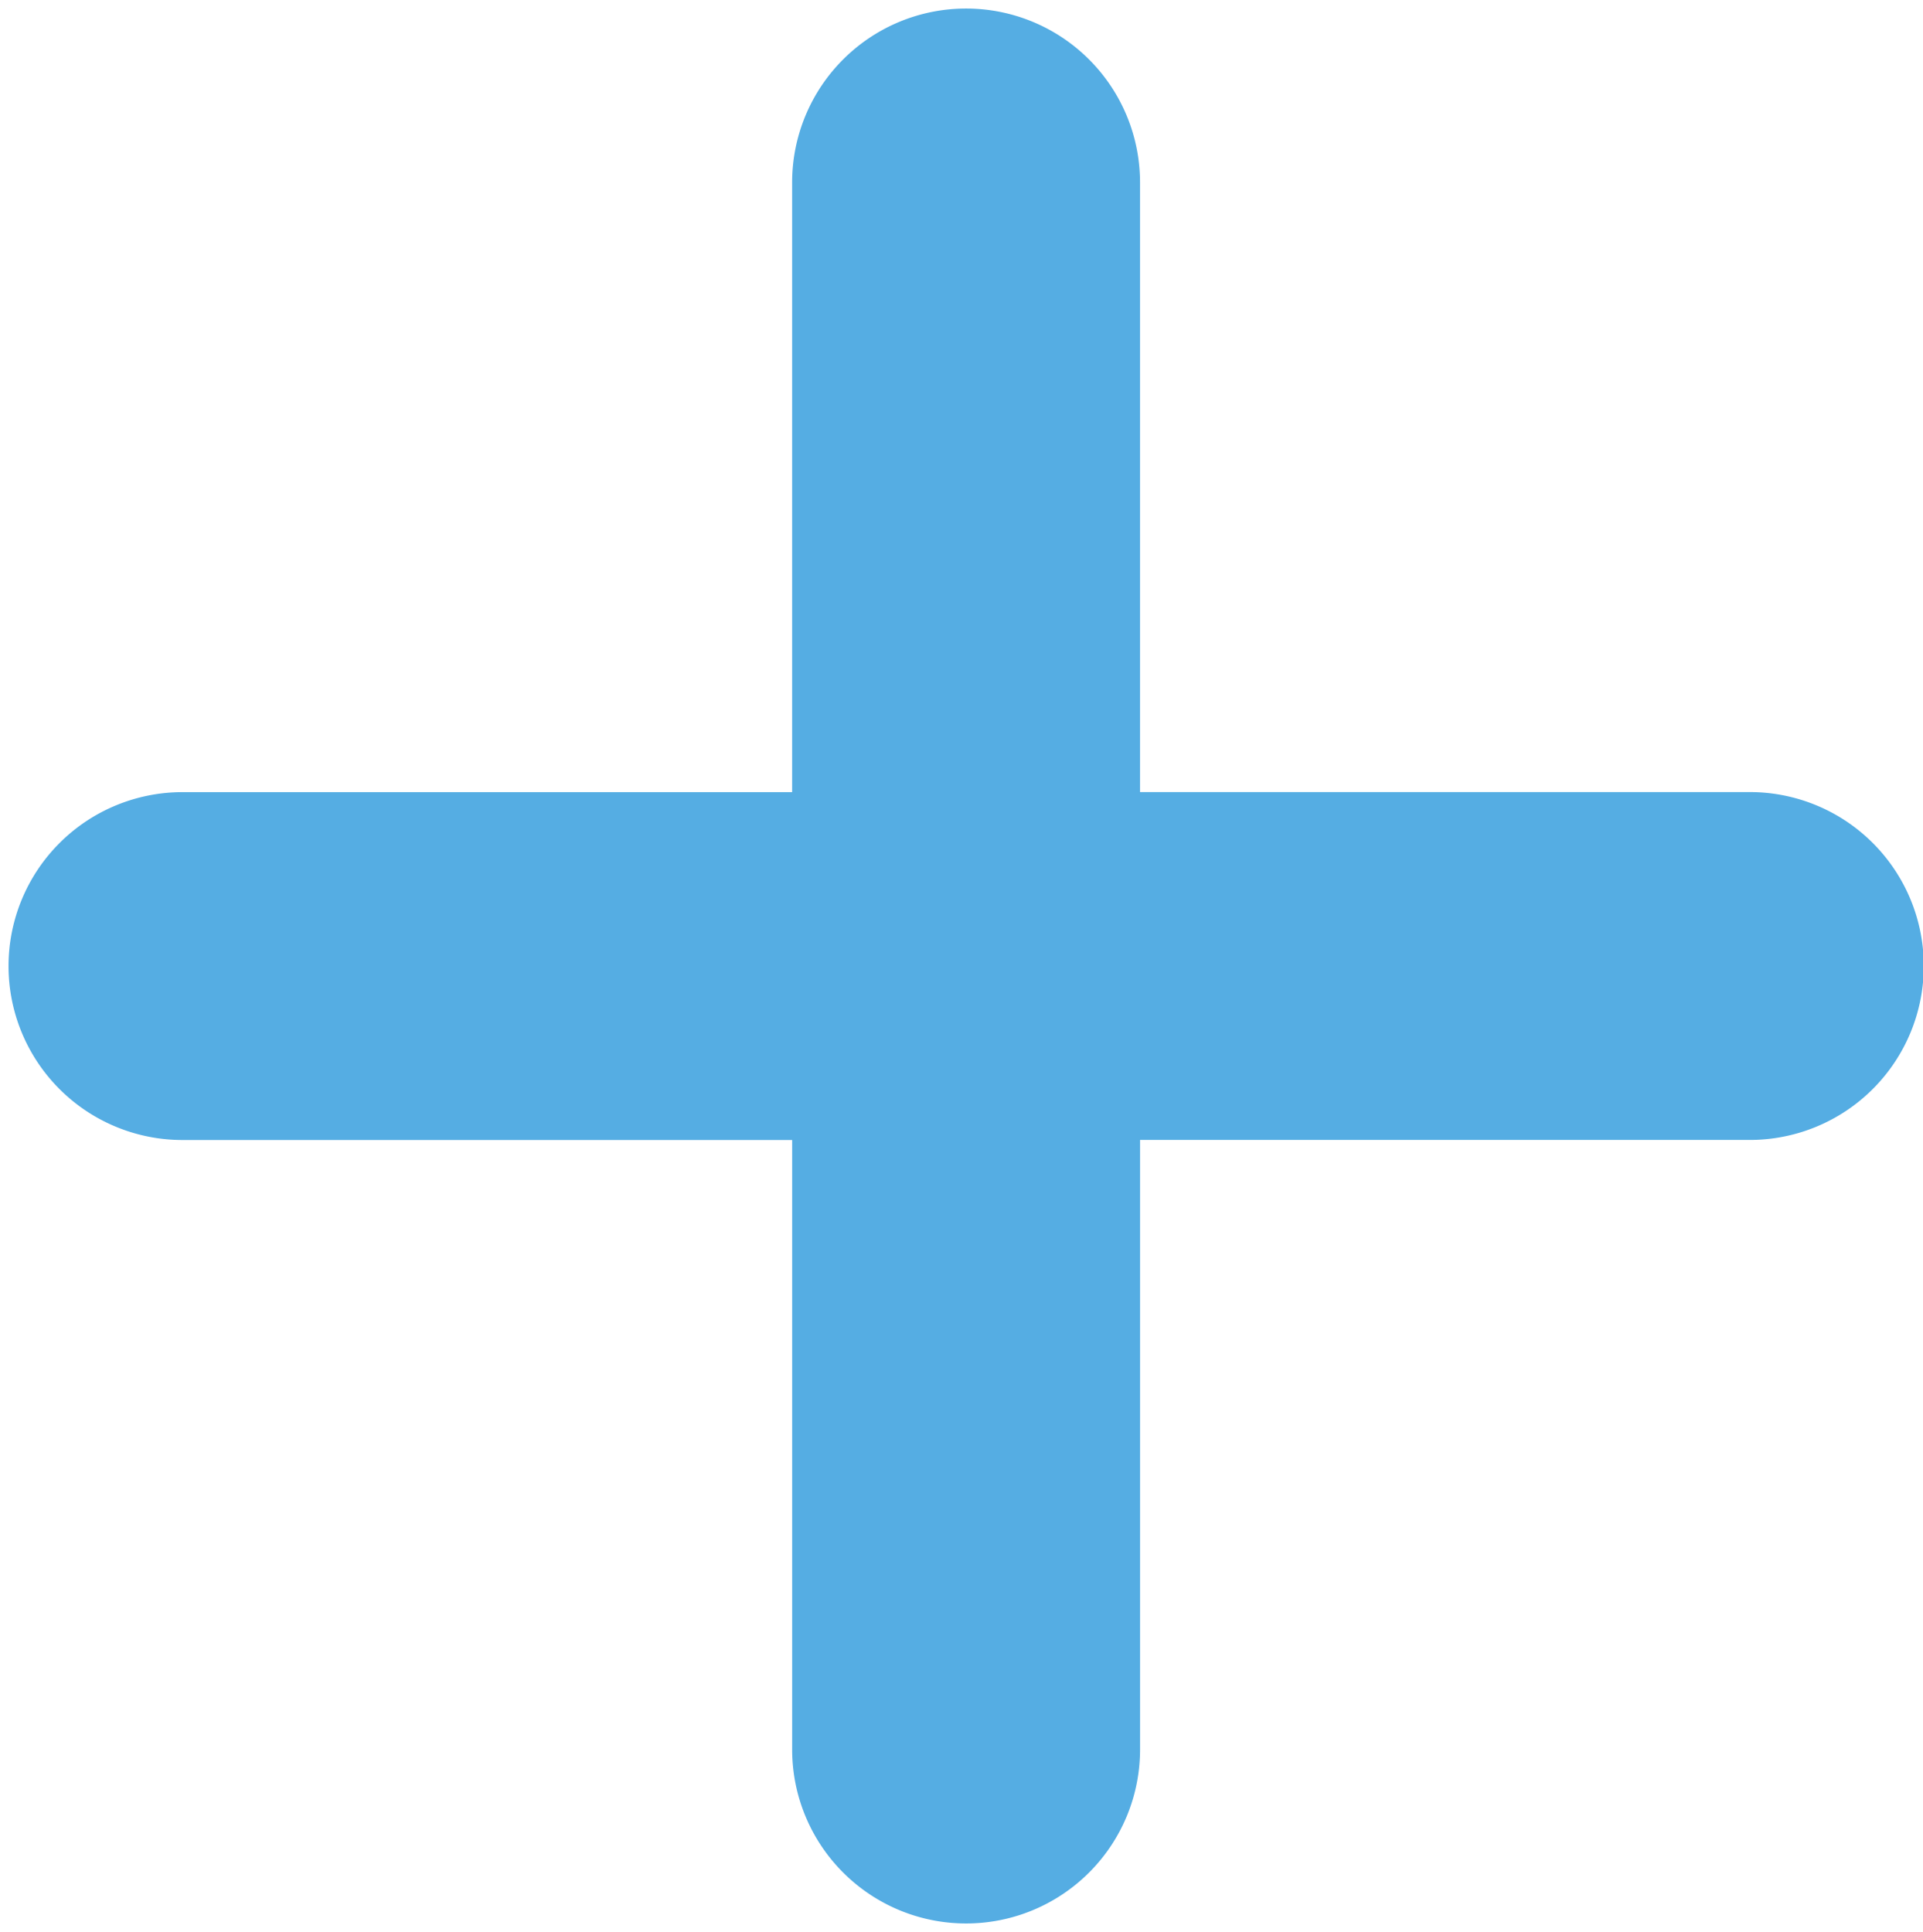 <?xml version="1.0" encoding="UTF-8" standalone="no"?><svg xmlns="http://www.w3.org/2000/svg" xmlns:xlink="http://www.w3.org/1999/xlink" data-name="Layer 1" fill="#000000" height="1403.9" preserveAspectRatio="xMidYMid meet" version="1" viewBox="-6.2 -6.2 1397.1 1403.9" width="1397.1" zoomAndPan="magnify"><g id="change1_1"><path d="M1532,809.4H1089V366.45a126.38,126.38,0,1,0-252.76,0v443H393.32a126.38,126.38,0,1,0,0,252.76H836.26V1505.1a126.38,126.38,0,1,0,252.76,0V1062.16h443a126.38,126.38,0,0,0,0-252.76Z" fill="#55ade3" transform="translate(-266.94 -240.07)"/></g></svg>